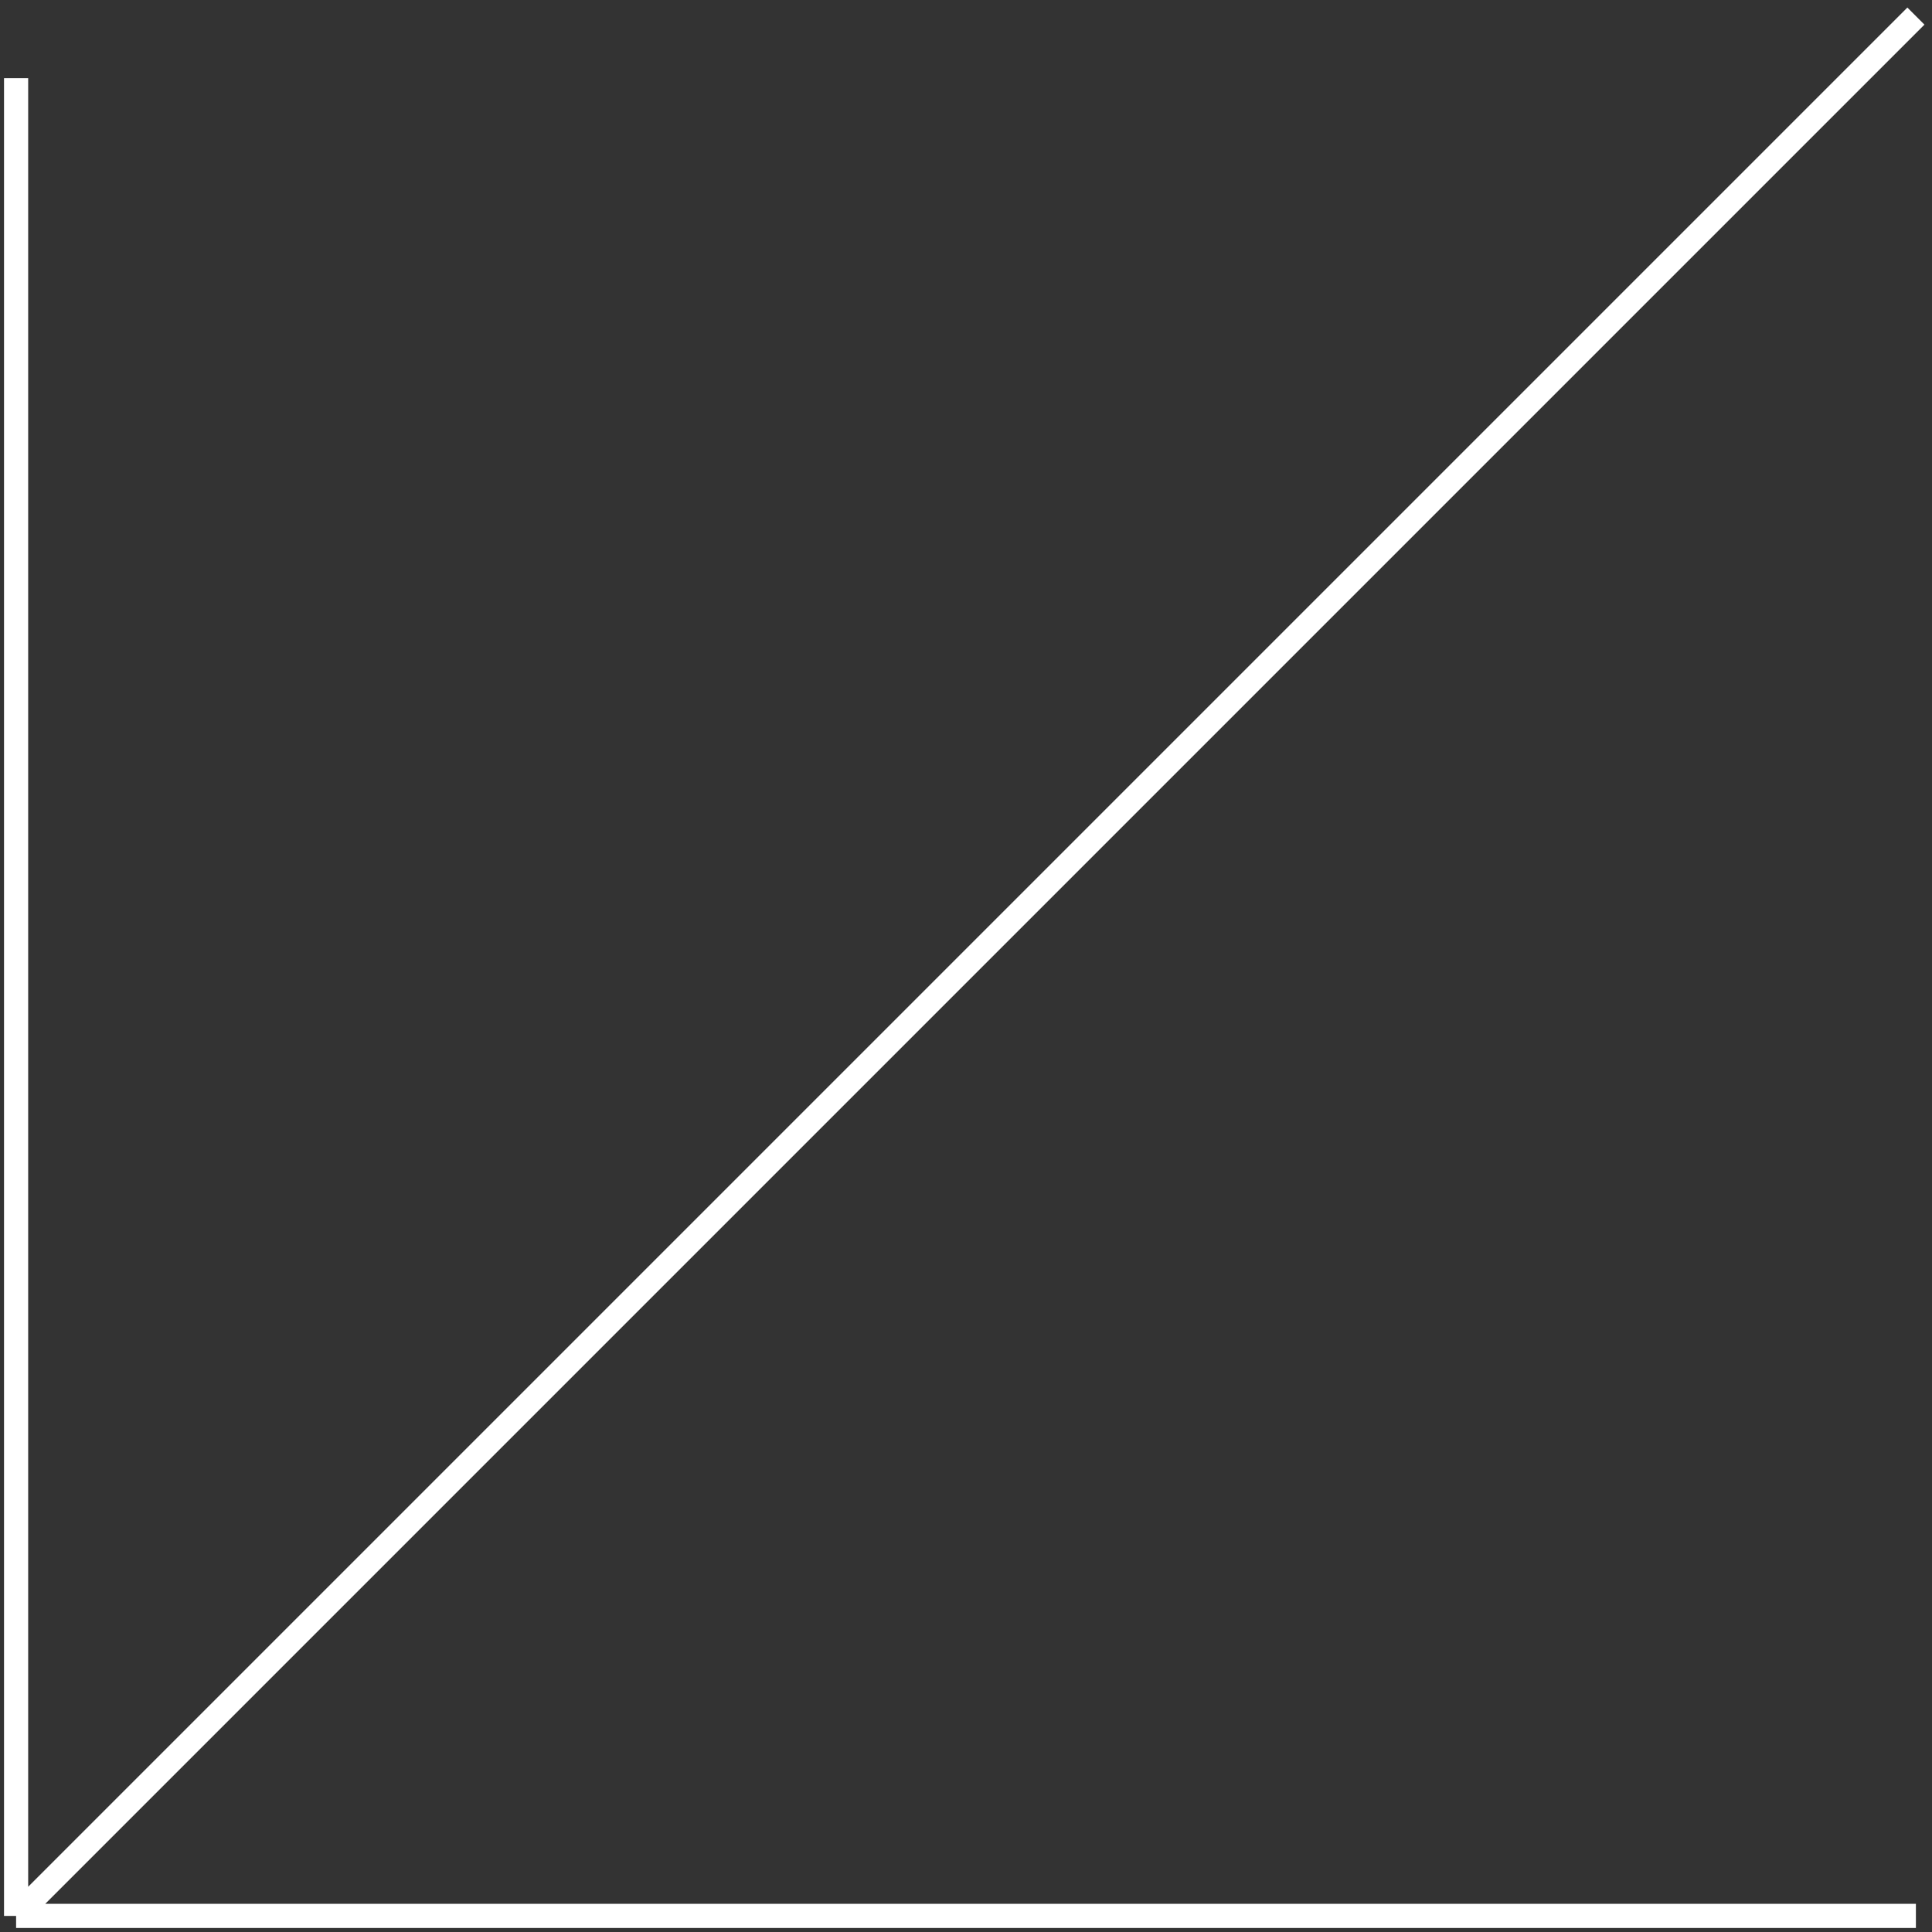 <svg width="120" height="120" viewBox="0 0 120 120" fill="none" xmlns="http://www.w3.org/2000/svg">
<rect x="0" y="0" width="120" height="120" fill="#333333" stroke="none"/>
<path d="M119 1L1 119M1 119V4.853M1 119H119" stroke="white" stroke-width="1.5"/>
</svg>
